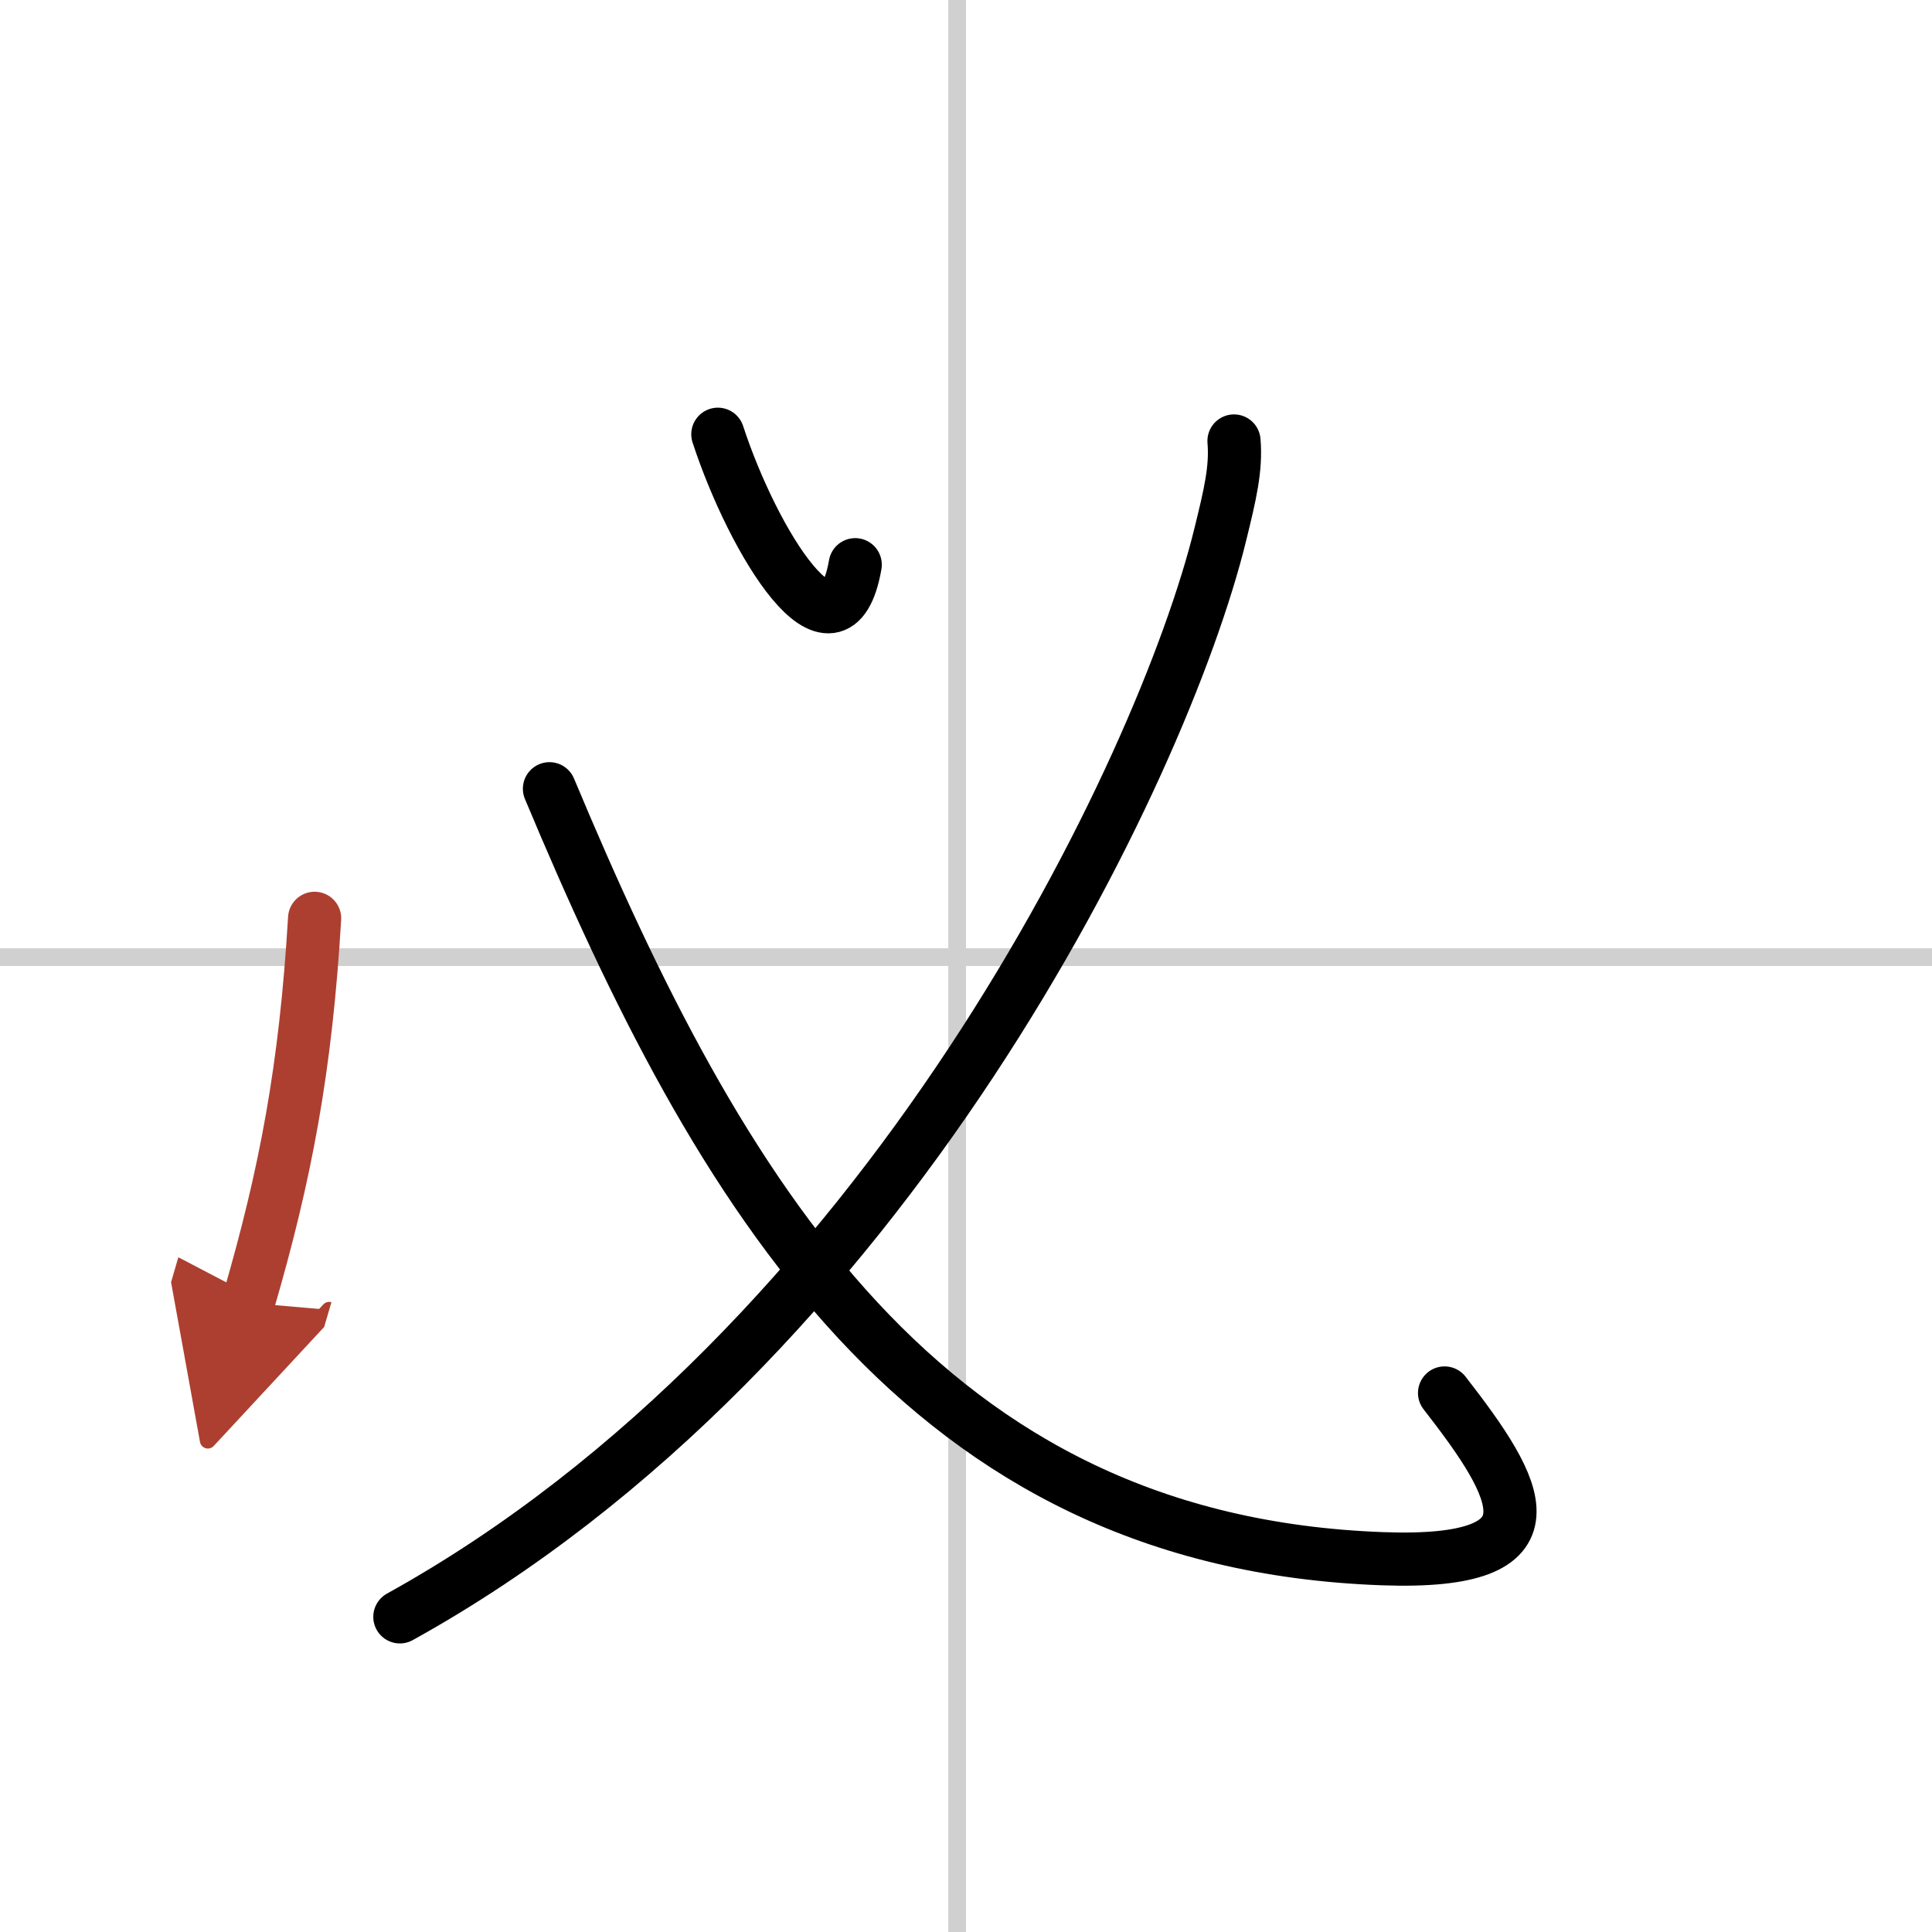<svg width="400" height="400" viewBox="0 0 109 109" xmlns="http://www.w3.org/2000/svg"><defs><marker id="a" markerWidth="4" orient="auto" refX="1" refY="5" viewBox="0 0 10 10"><polyline points="0 0 10 5 0 10 1 5" fill="#ad3f31" stroke="#ad3f31"/></marker></defs><g fill="none" stroke="#000" stroke-linecap="round" stroke-linejoin="round" stroke-width="3"><rect width="100%" height="100%" fill="#fff" stroke="#fff"/><line x1="54" x2="54" y2="109" stroke="#d0d0d0" stroke-width="1"/><line x2="109" y1="54" y2="54" stroke="#d0d0d0" stroke-width="1"/><path d="m40.5 24.5c2 6.12 6.65 13.65 7.75 7.36"/><path d="m69.62 24.88c0.13 1.56-0.22 3.02-0.77 5.26-3.24 13.24-18.84 45.88-46.29 61.08"/><path d="m31 44.5c9.62 23 21.12 42.5 47 43.44 10.24 0.37 7.75-3.89 3.5-9.35"/><path d="m17.75 51.81c-0.5 8.44-1.63 14.44-3.75 21.69" marker-end="url(#a)" stroke="#ad3f31"/></g></svg>
